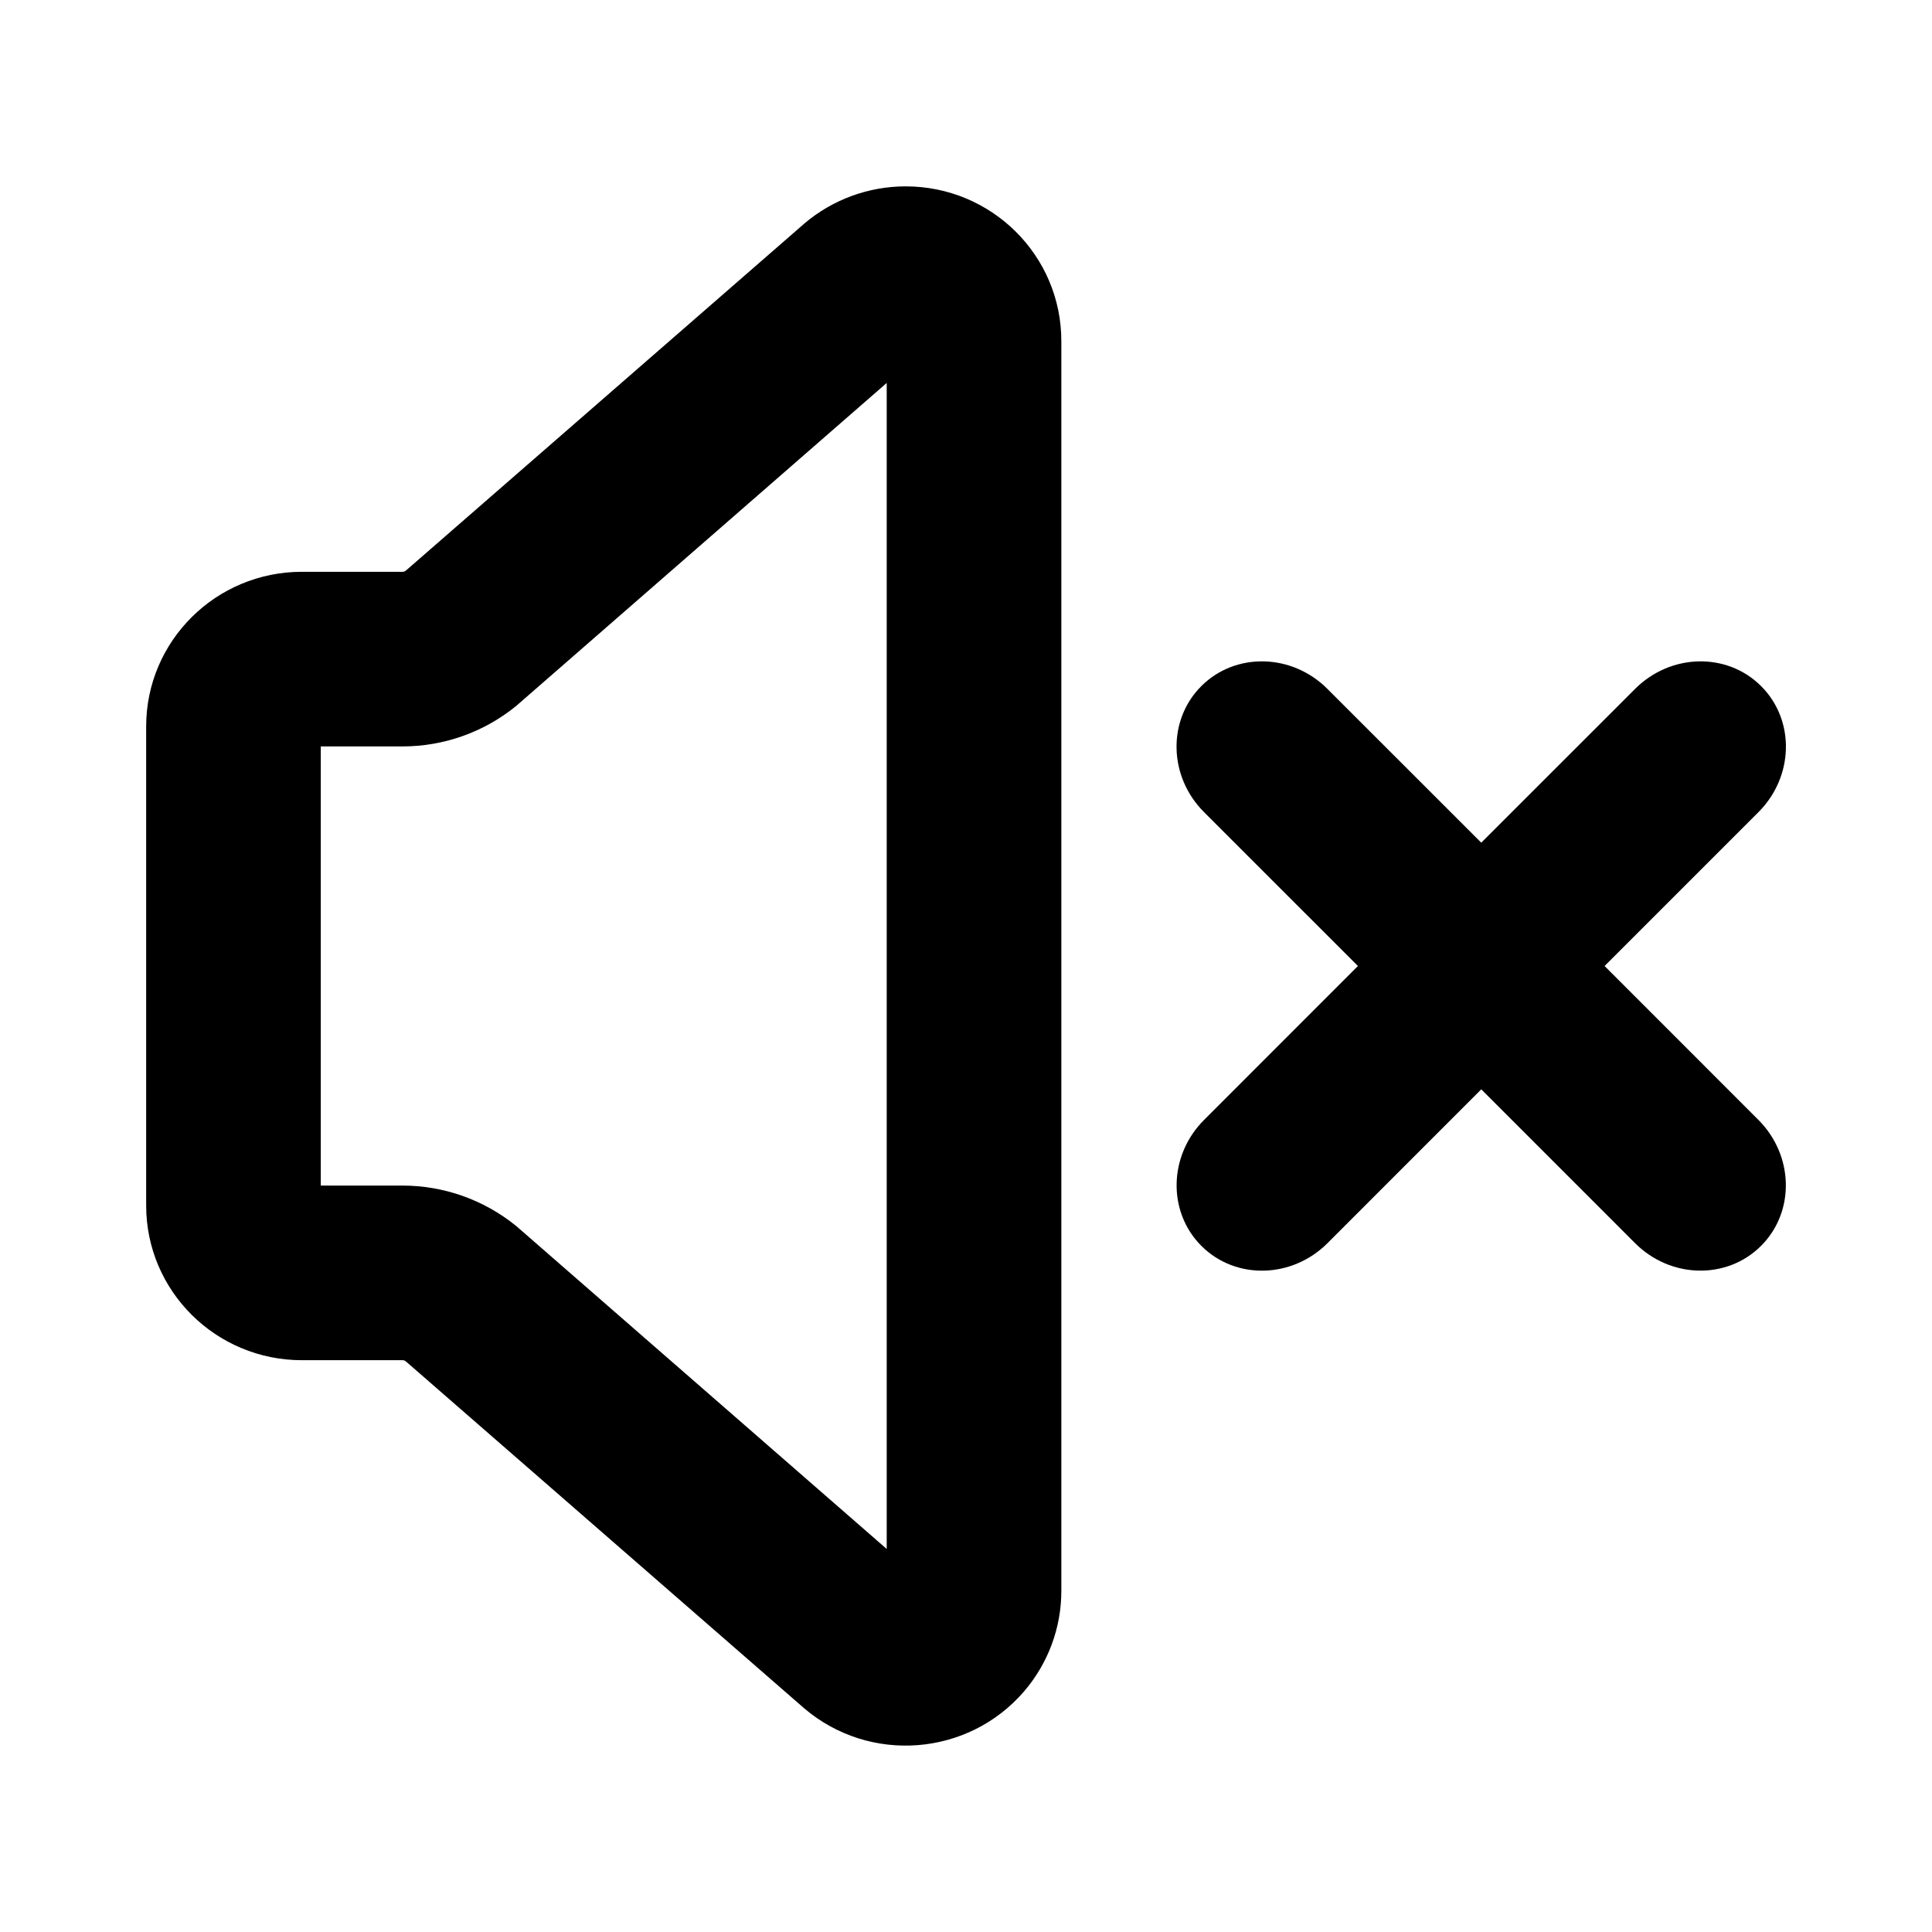 <svg xmlns="http://www.w3.org/2000/svg" width="26" height="26" viewBox="0 0 26 26" fill="none">
  <path d="M10.954 3.161L5.593 7.83C5.544 7.872 5.481 7.895 5.417 7.895H4.063C3.016 7.895 2.167 8.737 2.167 9.776V16.224C2.167 17.263 3.016 18.105 4.063 18.105H5.417C5.481 18.105 5.544 18.128 5.593 18.17L10.954 22.839C11.749 23.515 12.946 23.423 13.627 22.635C13.921 22.294 14.083 21.86 14.083 21.411V4.589C14.083 3.55 13.235 2.708 12.188 2.708C11.735 2.708 11.297 2.869 10.954 3.161ZM6.817 16.651C6.42 16.33 5.926 16.155 5.417 16.155H4.117V9.845H5.417C5.926 9.845 6.42 9.67 6.817 9.348L12.133 4.714V21.285L6.817 16.651Z" fill="black"/>
  <path d="M23.559 9.375C23.179 8.995 22.547 9.011 22.146 9.412L19.934 11.623L17.721 9.411C17.321 9.011 16.688 8.995 16.308 9.375C15.928 9.755 15.944 10.388 16.345 10.788L18.557 13L16.346 15.212C15.945 15.612 15.929 16.245 16.309 16.625C16.689 17.006 17.322 16.989 17.723 16.589L19.934 14.377L22.145 16.588C22.545 16.989 23.178 17.005 23.558 16.625C23.939 16.245 23.922 15.612 23.522 15.212L21.311 13L23.523 10.788C23.923 10.388 23.94 9.755 23.559 9.375Z" fill="black"/>
  <path d="M10.954 3.161L5.593 7.83C5.544 7.872 5.481 7.895 5.417 7.895H4.063C3.016 7.895 2.167 8.737 2.167 9.776V16.224C2.167 17.263 3.016 18.105 4.063 18.105H5.417C5.481 18.105 5.544 18.128 5.593 18.17L10.954 22.839C11.749 23.515 12.946 23.423 13.627 22.635C13.921 22.294 14.083 21.86 14.083 21.411V4.589C14.083 3.55 13.235 2.708 12.188 2.708C11.735 2.708 11.297 2.869 10.954 3.161ZM6.817 16.651C6.42 16.33 5.926 16.155 5.417 16.155H4.117V9.845H5.417C5.926 9.845 6.42 9.67 6.817 9.348L12.133 4.714V21.285L6.817 16.651Z" stroke="black" stroke-width="0.4"/>
  <path d="M23.559 9.375C23.179 8.995 22.547 9.011 22.146 9.412L19.934 11.623L17.721 9.411C17.321 9.011 16.688 8.995 16.308 9.375C15.928 9.755 15.944 10.388 16.345 10.788L18.557 13L16.346 15.212C15.945 15.612 15.929 16.245 16.309 16.625C16.689 17.006 17.322 16.989 17.723 16.589L19.934 14.377L22.145 16.588C22.545 16.989 23.178 17.005 23.558 16.625C23.939 16.245 23.922 15.612 23.522 15.212L21.311 13L23.523 10.788C23.923 10.388 23.94 9.755 23.559 9.375Z" stroke="black" stroke-width="0.4"/>
</svg>